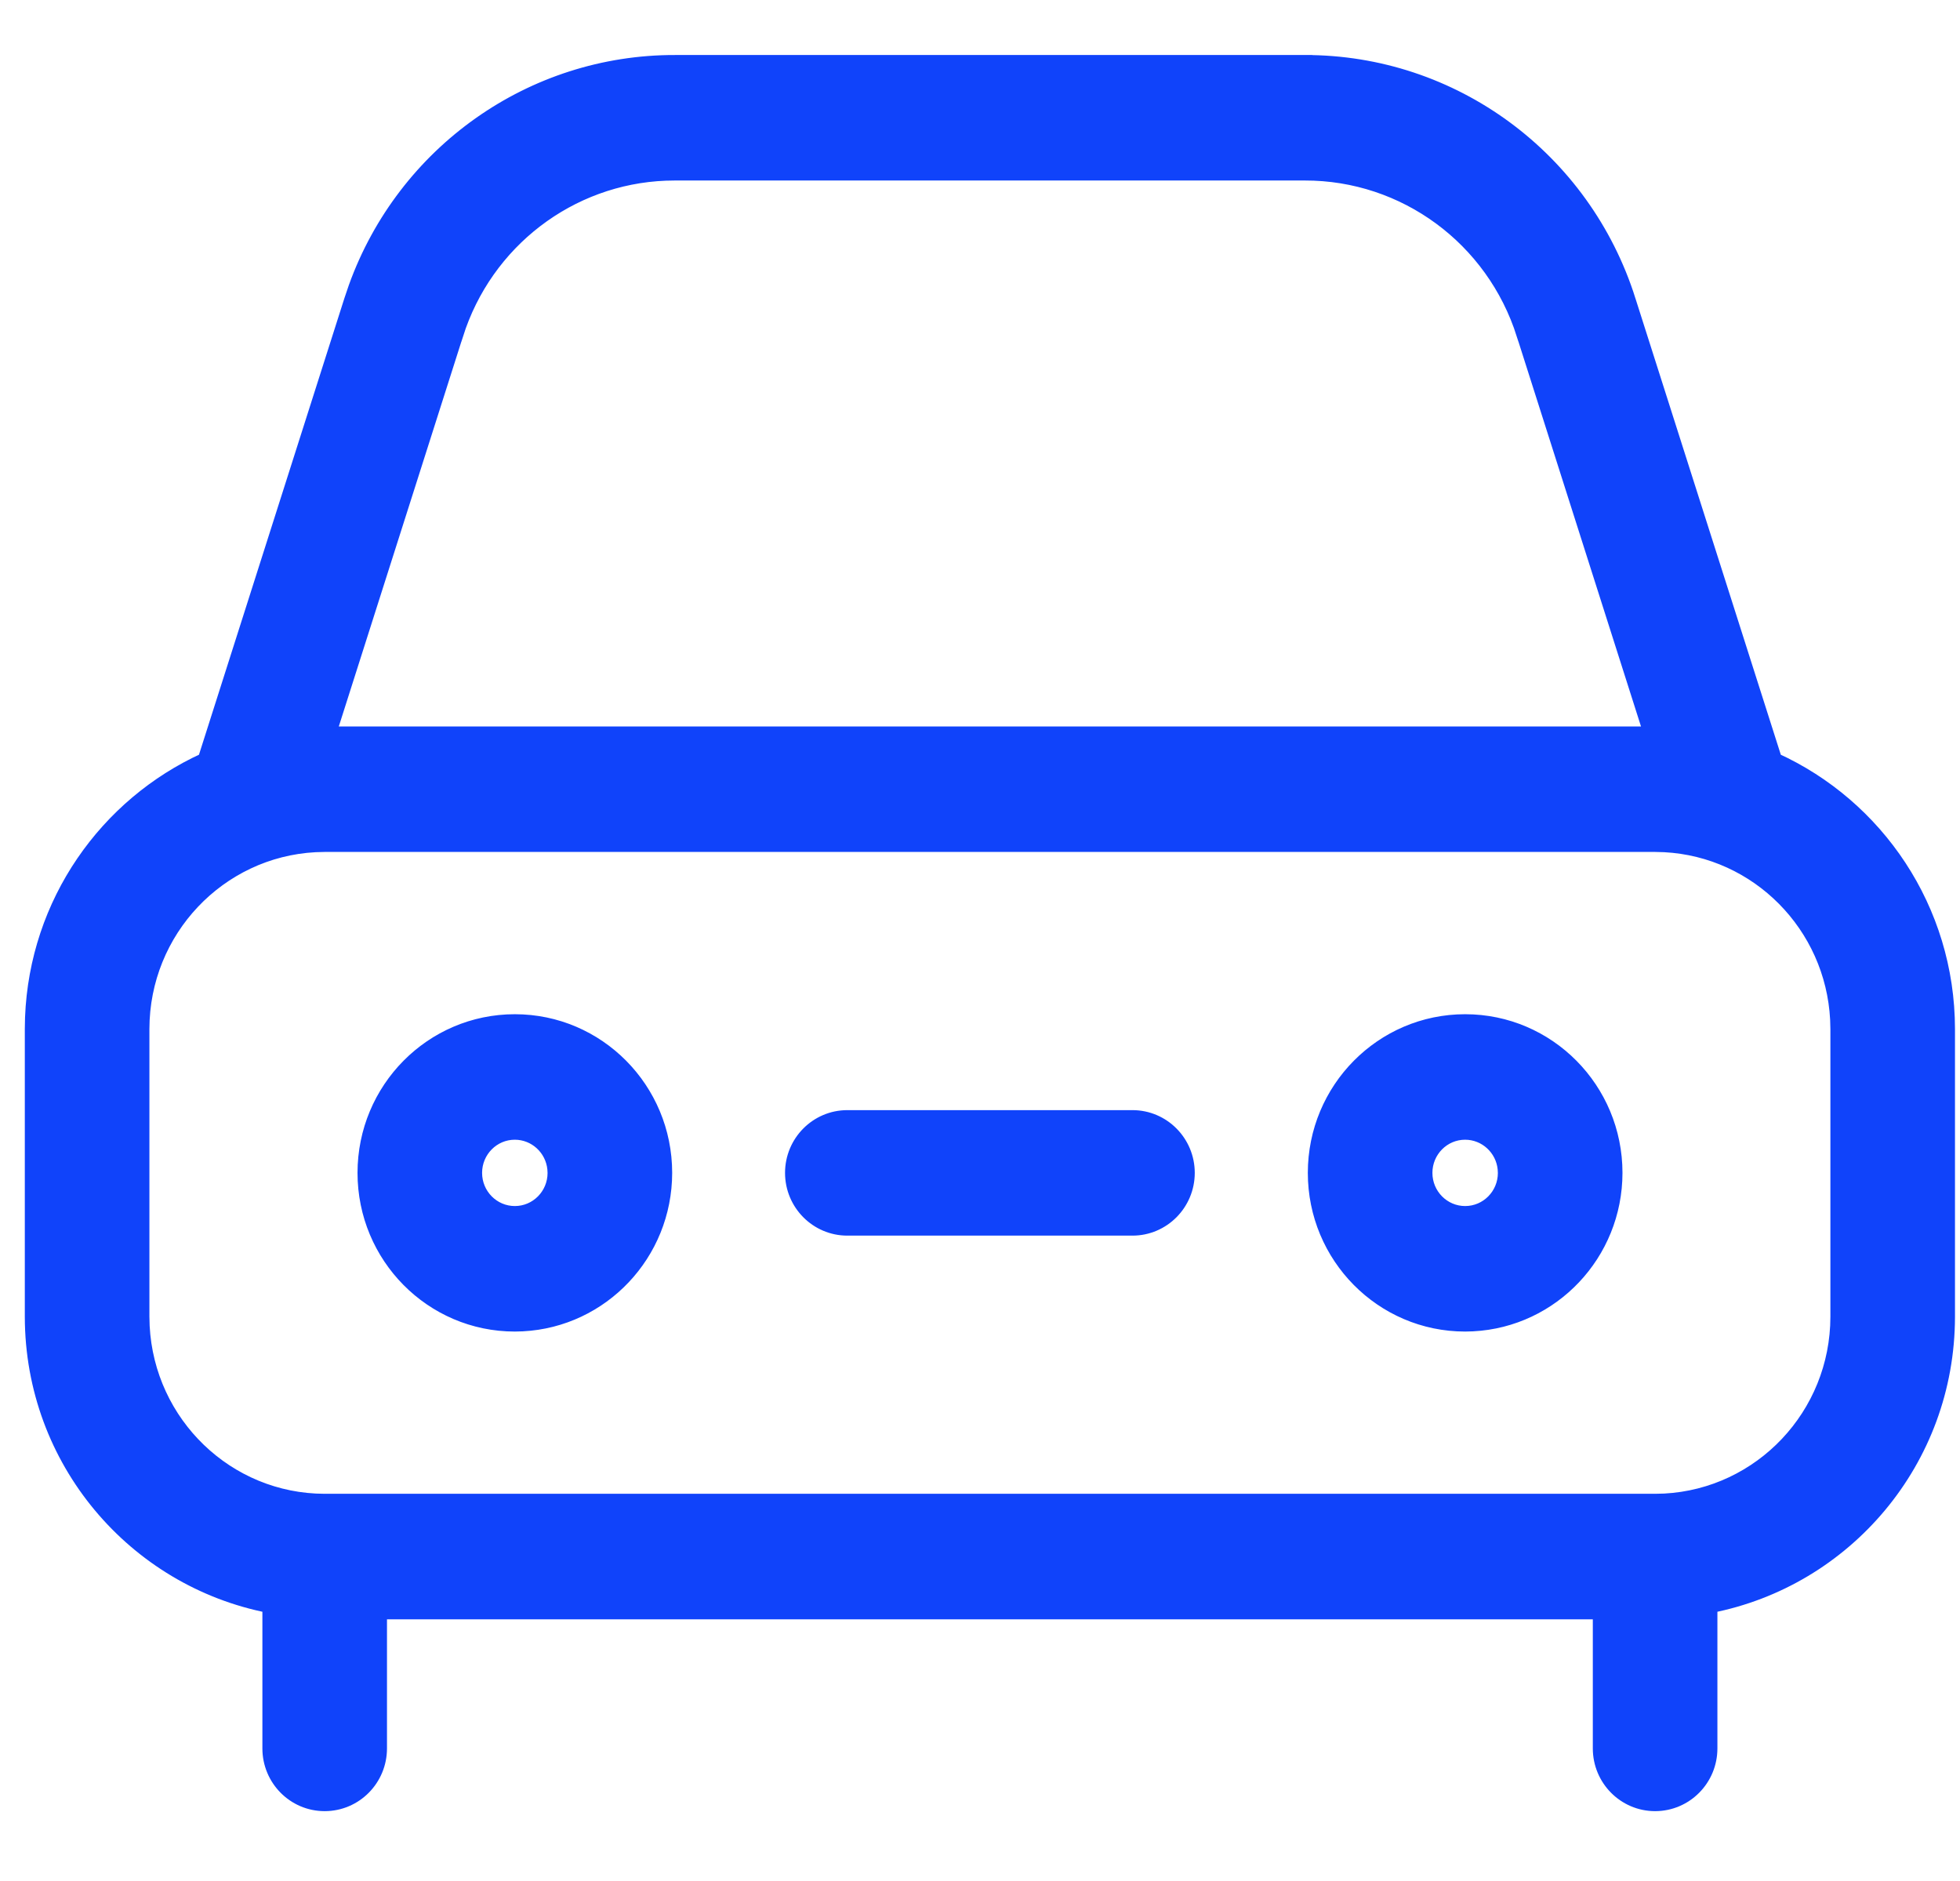 <svg width="99" height="95" viewBox="0 0 99 95" fill="none" xmlns="http://www.w3.org/2000/svg">
<path d="M65.905 3.152V3.153C73.371 3.138 79.984 8.005 82.25 15.179H82.249L89.643 38.387C94.781 40.721 98.367 45.916 98.373 51.97V66.504C98.365 73.771 93.197 79.777 86.373 81.097V88.303C86.374 89.843 85.137 91.097 83.603 91.099H83.6C82.066 91.099 80.828 89.845 80.827 88.306V81.41H19.173V88.303C19.174 89.843 17.937 91.097 16.403 91.099H16.4C14.866 91.1 13.628 89.846 13.627 88.306V81.097C6.803 79.777 1.635 73.771 1.627 66.504V51.97L1.638 51.398C1.861 45.591 5.381 40.648 10.356 38.387L17.75 15.179L17.976 14.513C20.431 7.705 26.863 3.137 34.096 3.152H65.905ZM15.926 42.667C11.056 42.922 7.179 46.986 7.173 51.971V66.503L7.186 66.982C7.439 71.905 11.469 75.812 16.4 75.818H83.6L84.074 75.806C88.944 75.55 92.821 71.488 92.827 66.503V51.971L92.814 51.491C92.57 46.727 88.787 42.914 84.074 42.667L83.6 42.654H16.4L15.926 42.667ZM26.005 51.597C30.191 51.597 33.578 55.02 33.578 59.236V59.237C33.574 63.32 30.397 66.657 26.395 66.866L26.005 66.877C21.819 66.877 18.432 63.453 18.432 59.236C18.432 55.02 21.819 51.597 26.005 51.597ZM74.005 51.597C78.191 51.597 81.578 55.02 81.578 59.236V59.237C81.574 63.32 78.397 66.657 74.394 66.866L74.005 66.877C69.819 66.877 66.432 63.453 66.432 59.236C66.432 55.02 69.819 51.597 74.005 51.597ZM57.2 56.441C58.735 56.441 59.974 57.696 59.974 59.236C59.974 60.777 58.735 62.032 57.2 62.032H42.8C41.265 62.032 40.026 60.777 40.026 59.236C40.026 57.696 41.265 56.441 42.8 56.441H57.2ZM26.004 57.188C24.888 57.188 23.978 58.102 23.977 59.236C23.977 60.371 24.889 61.285 26.005 61.285C27.121 61.285 28.031 60.372 28.031 59.237L28.02 59.027C27.915 57.992 27.05 57.19 26.004 57.188ZM74.004 57.188C72.888 57.188 71.978 58.102 71.978 59.236C71.978 60.371 72.889 61.285 74.005 61.285C75.121 61.285 76.031 60.372 76.031 59.237L76.02 59.027C75.915 57.992 75.05 57.19 74.004 57.188ZM33.622 8.752C28.766 8.941 24.517 12.18 23.028 16.89H23.027L16.602 37.063H83.398L76.973 16.89H76.972C75.435 12.027 70.957 8.733 65.905 8.743H34.095L33.622 8.752Z" fill="#1043FA" stroke="#1043FA" stroke-width="0.747"/>
</svg>
